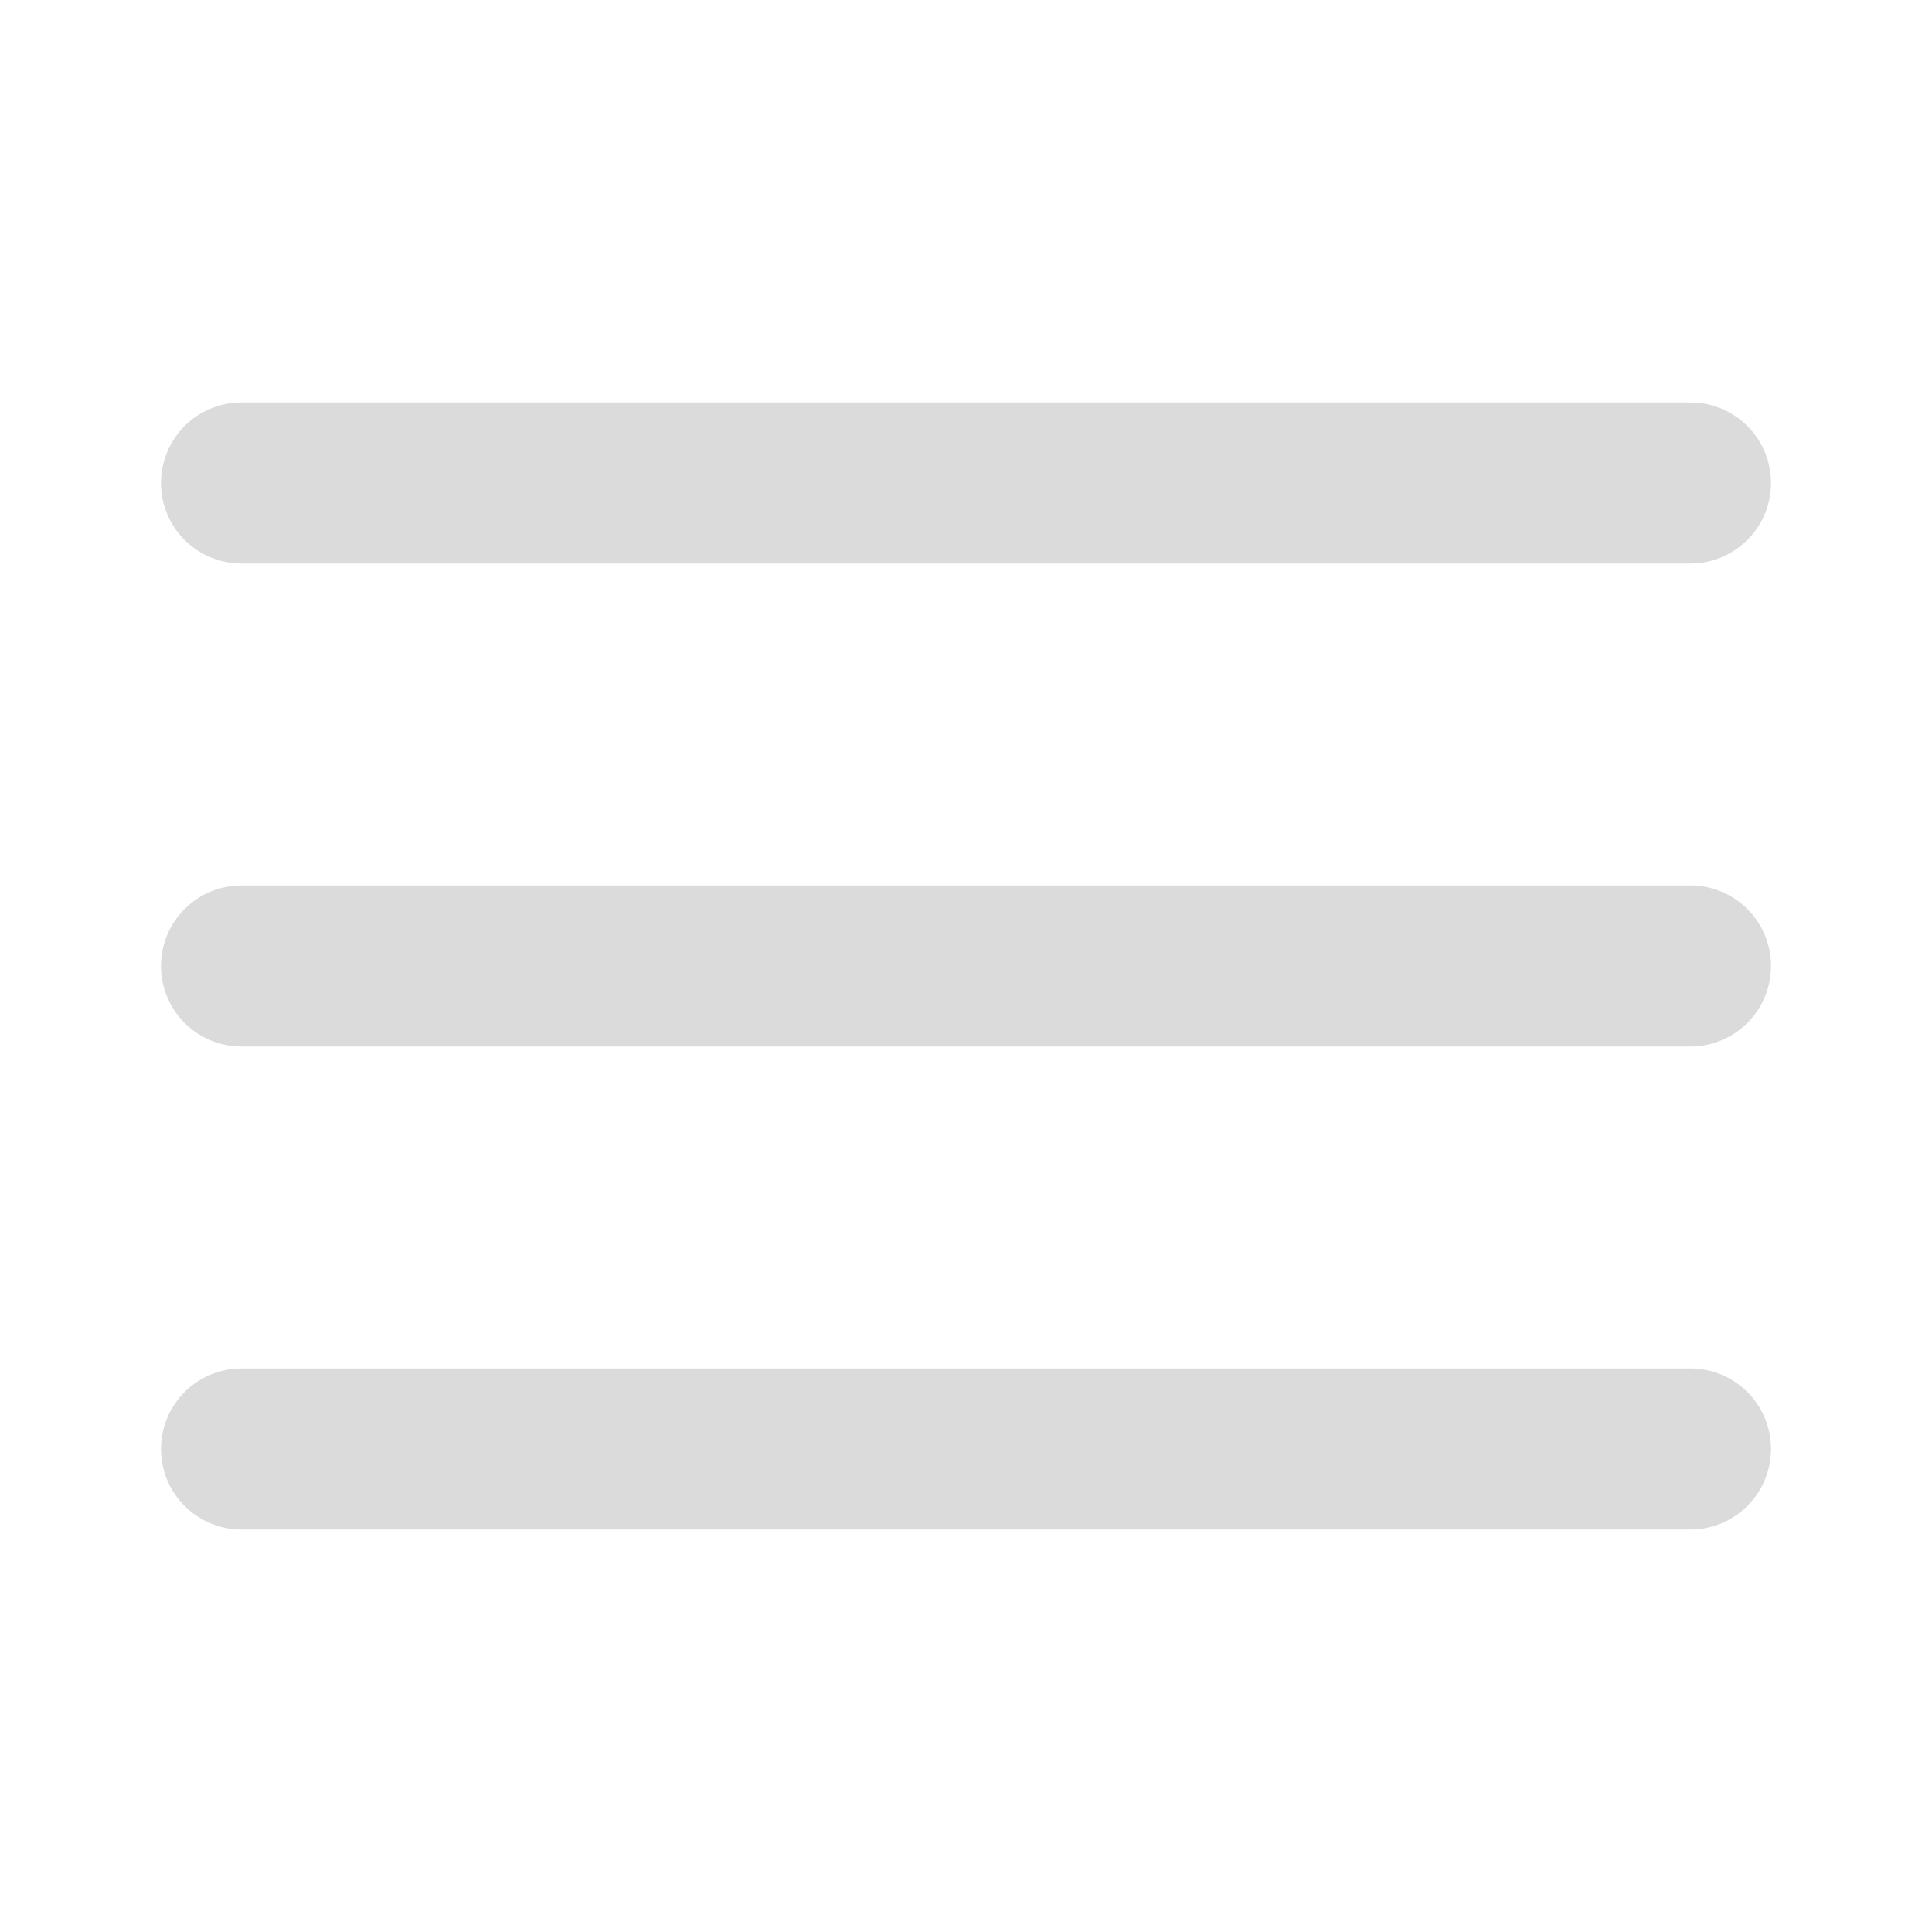 <?xml version="1.0" encoding="utf-8"?><!-- Uploaded to: SVG Repo, www.svgrepo.com, Generator: SVG Repo
Mixer Tools -->
<svg width="800px" height="800px" viewBox="0 0 24 24" xmlns="http://www.w3.org/2000/svg"
    id="menu-alt" class="icon glyph">
    <path d="M21,19H3a1,1,0,0,1,0-2H21a1,1,0,0,1,0,2Z" style="fill:#dadbda"></path>
    <path d="M21,13H3a1,1,0,0,1,0-2H21a1,1,0,0,1,0,2Z" style="fill:#dadbda"></path>
    <path d="M21,7H3A1,1,0,0,1,3,5H21a1,1,0,0,1,0,2Z" style="fill:#dadbda"></path>
</svg>